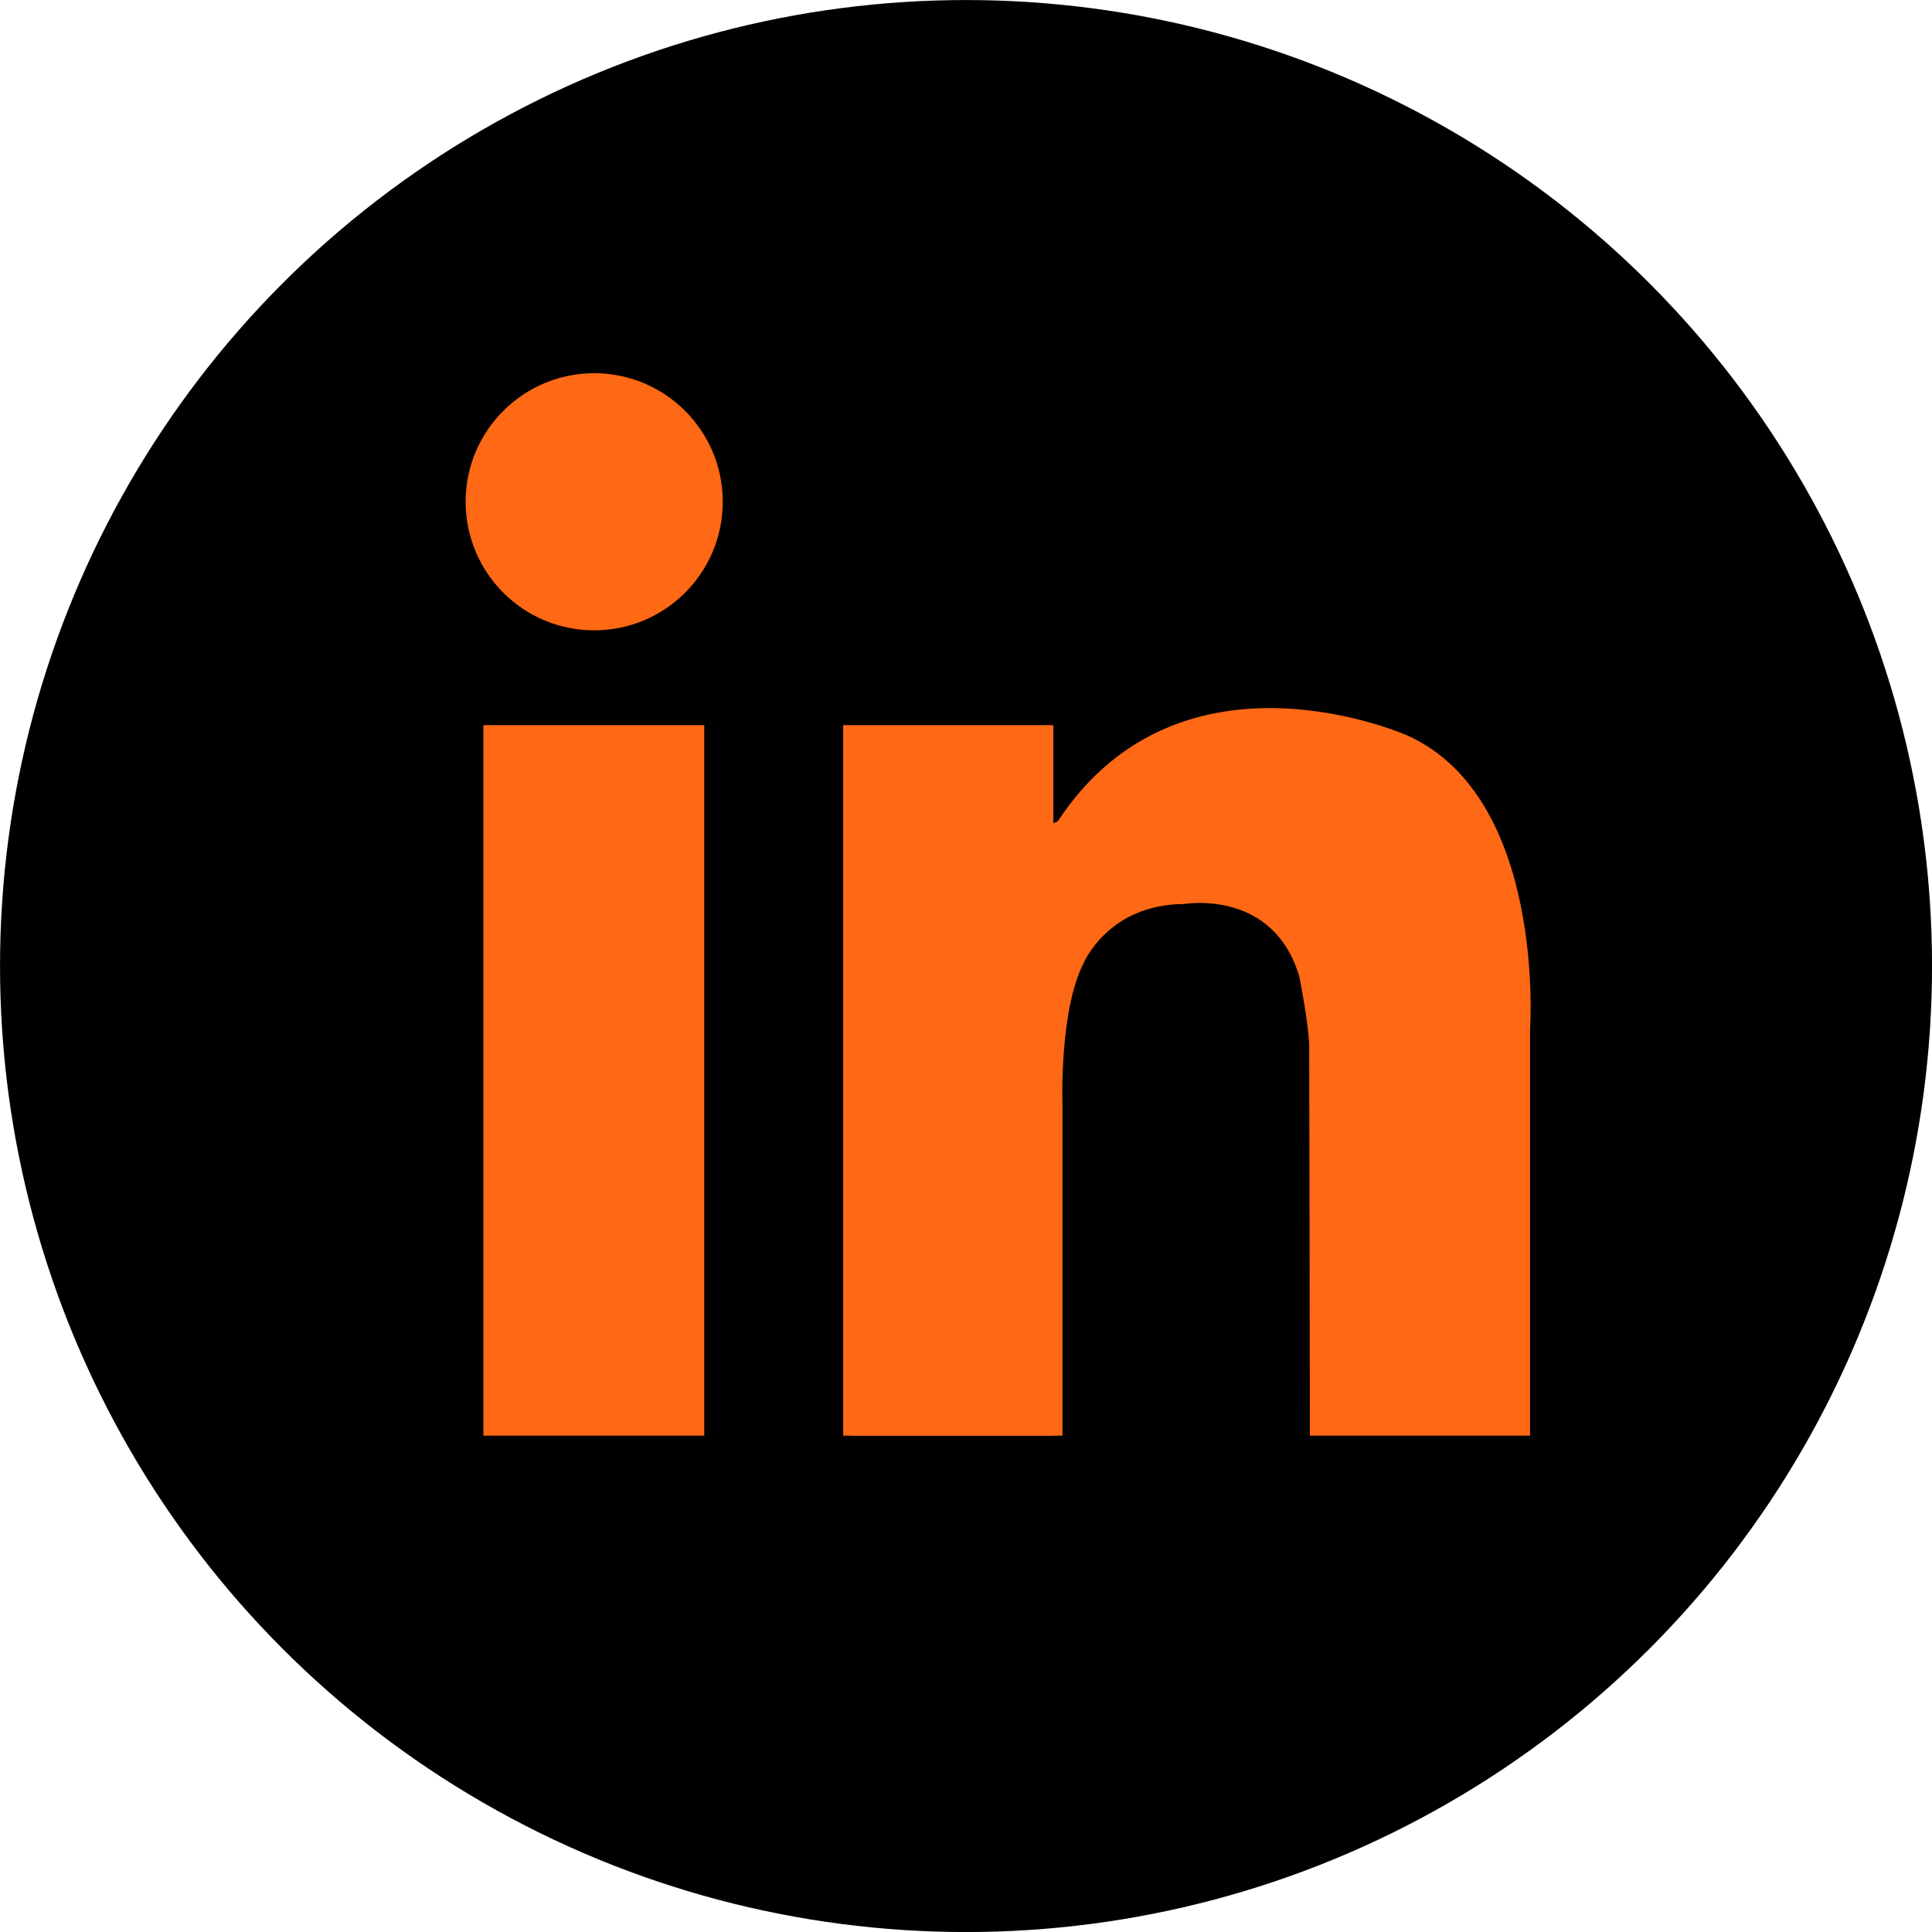 <?xml version="1.0" encoding="UTF-8" standalone="no"?><svg xmlns="http://www.w3.org/2000/svg" xmlns:xlink="http://www.w3.org/1999/xlink" fill="#000000" height="486.5" preserveAspectRatio="xMidYMid meet" version="1" viewBox="5.6 6.3 486.5 486.5" width="486.5" zoomAndPan="magnify"><g id="change1_1"><circle cx="248.857" cy="249.56" fill="#000000" r="243.251"/></g><g fill="#ff6814" id="change2_1"><circle cx="155.228" cy="132.653" fill="inherit" r="32.374"/><path d="M127.319 188.897H182.938V367.816H127.319z" fill="inherit"/><path d="M217.917 188.897H270.854V367.816H217.917z" fill="inherit"/><path d="M220.207 284.157H273.143V367.816H220.207z" fill="inherit"/><path d="M273.143,284.157c0,0-0.826-23.205,5.293-35.271c0,0,6.121-14.859,25.356-14.949 c0,0,22.562-3.94,29.033,18.448c0,0,2.449,12.416,2.449,17.666c0,5.246,0.175,97.768,0.175,97.768h55.443v-102.49 c0,0,4.023-57.891-30.724-73.751c0,0-57.135-25.648-88.147,21.457c0,0-6.762,4.662-7.699-8.396 c-0.932-13.061-8.859,20.056-9.092,20.755c-0.234,0.702,9.092,65.996,9.092,65.996L273.143,284.157z" fill="inherit"/></g></svg>